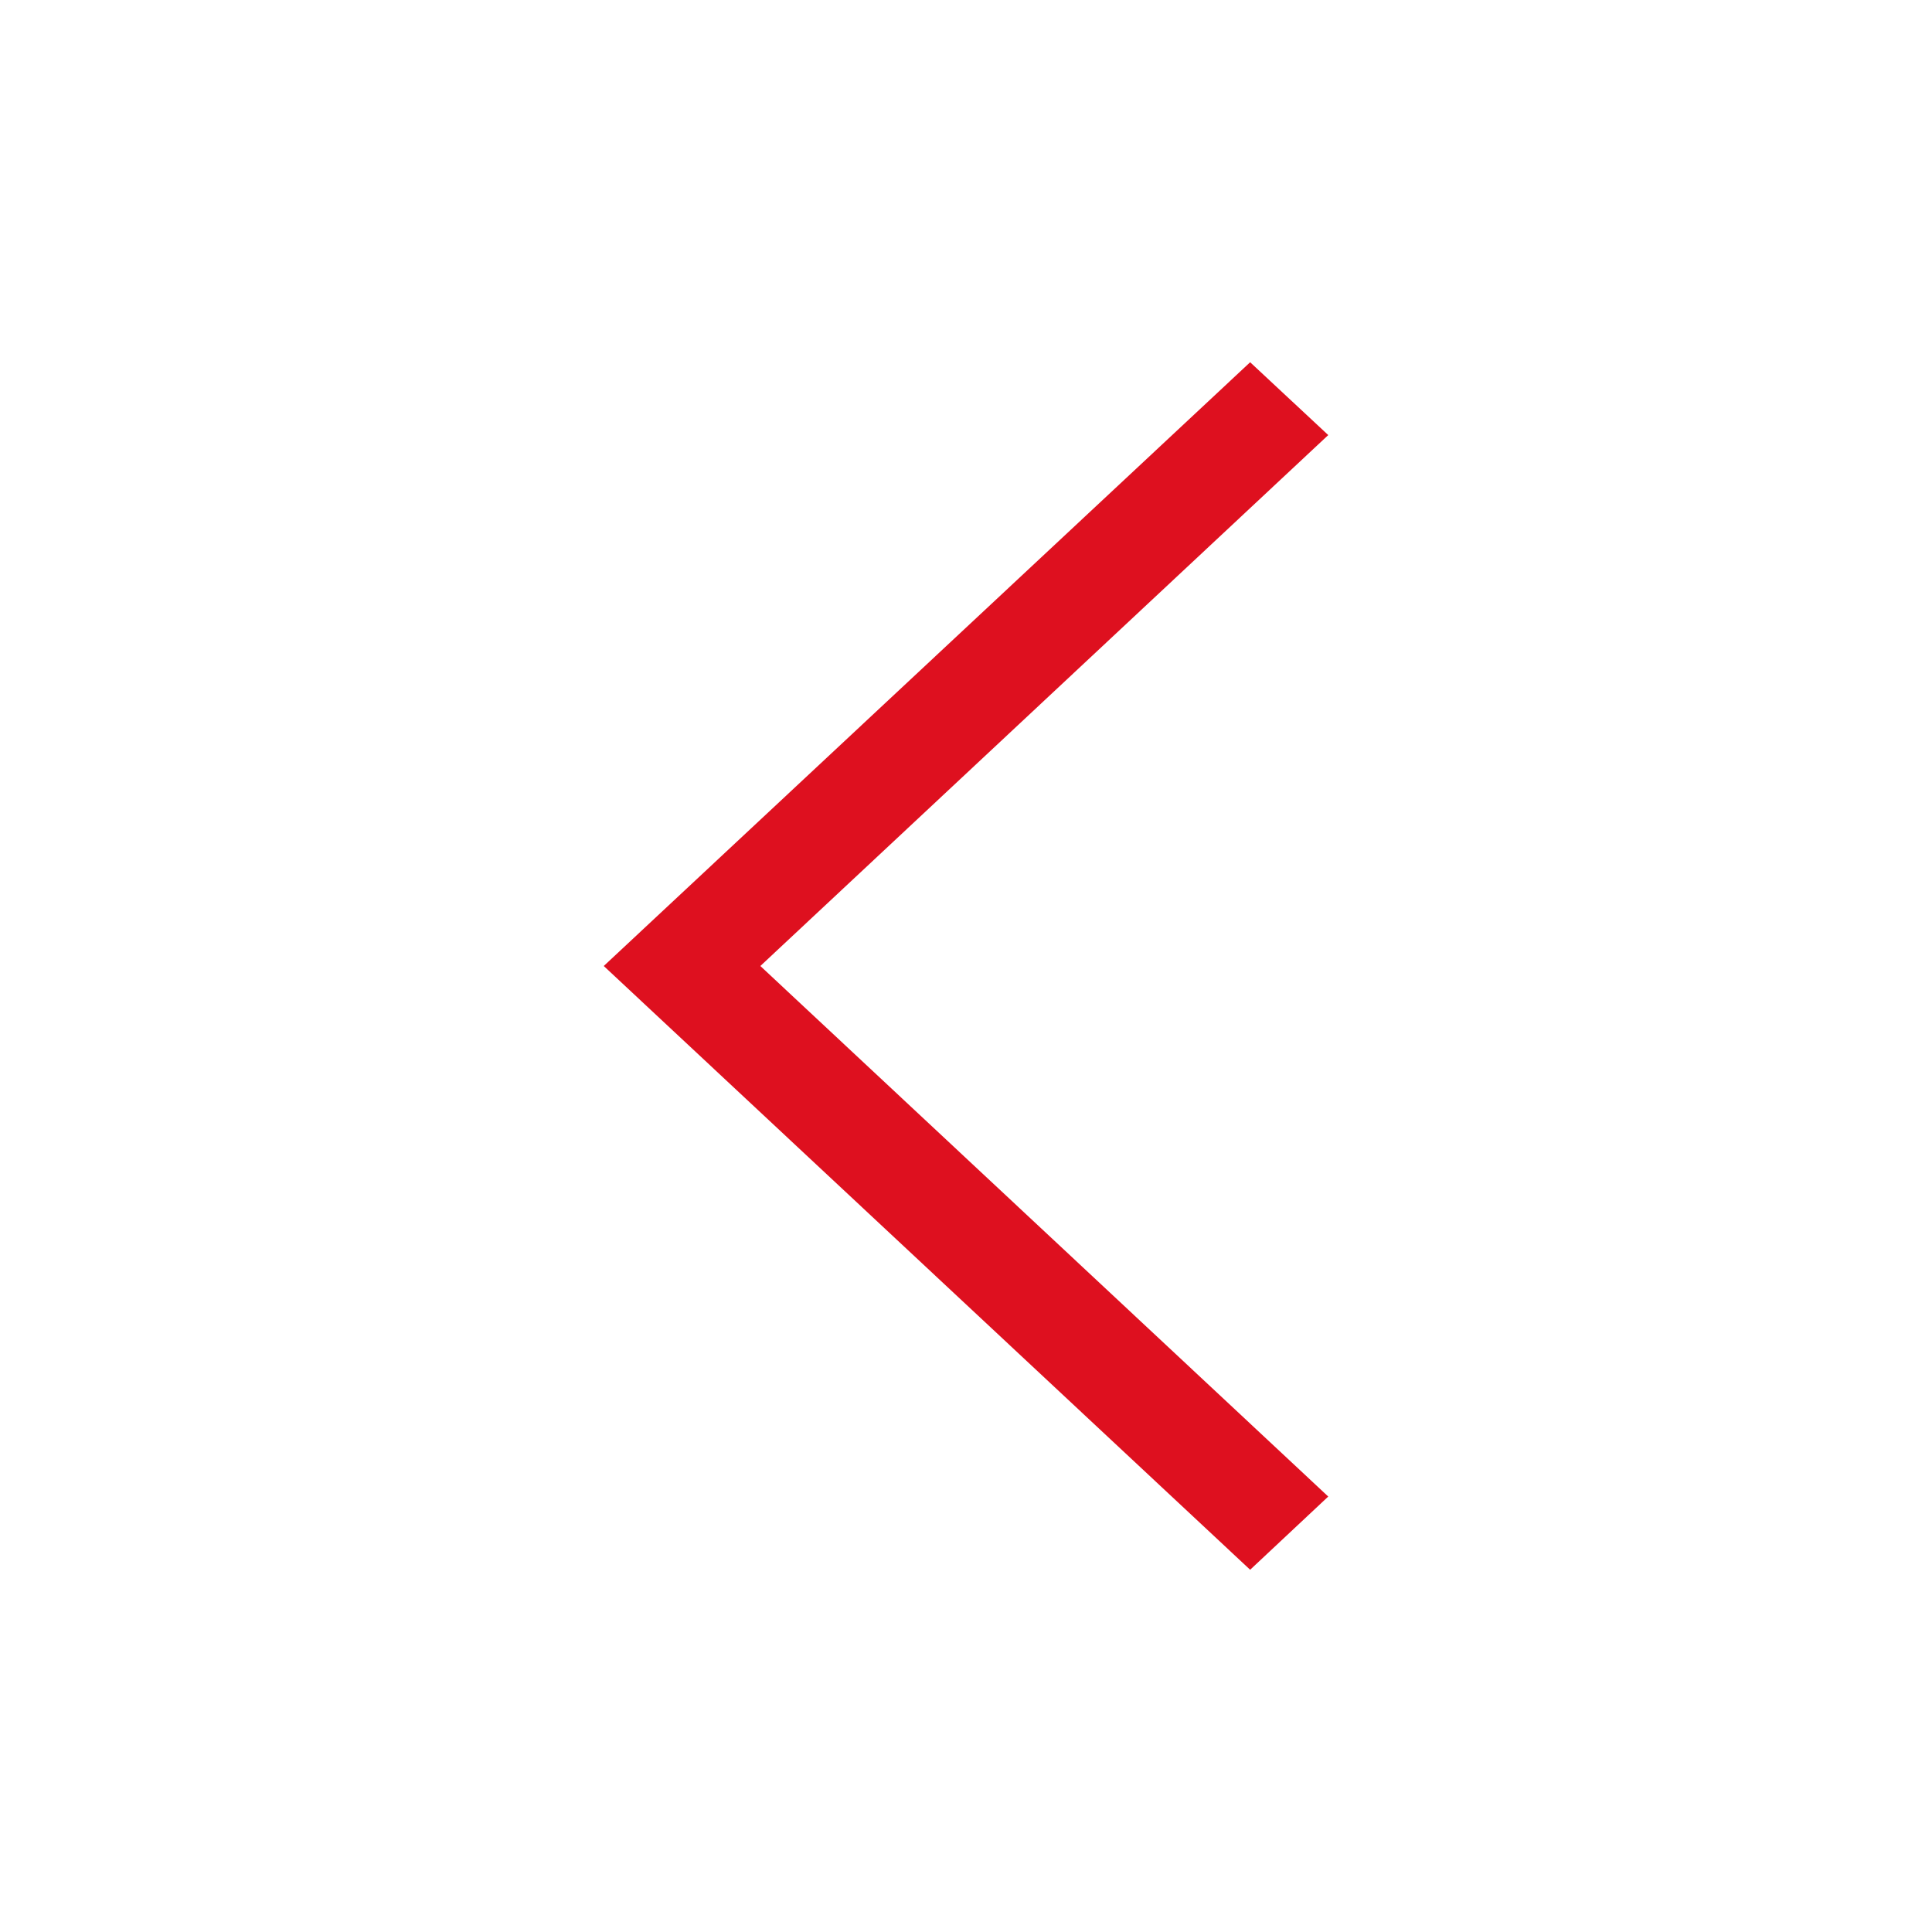 <?xml version="1.0" encoding="UTF-8"?> <svg xmlns="http://www.w3.org/2000/svg" width="512" height="512" viewBox="0 0 512 512" fill="none"> <path d="M352 396.6L331.3 416L160 256L331.3 96L352 115.3L201.5 256L352 396.6Z" fill="#DE101F"></path> </svg> 
